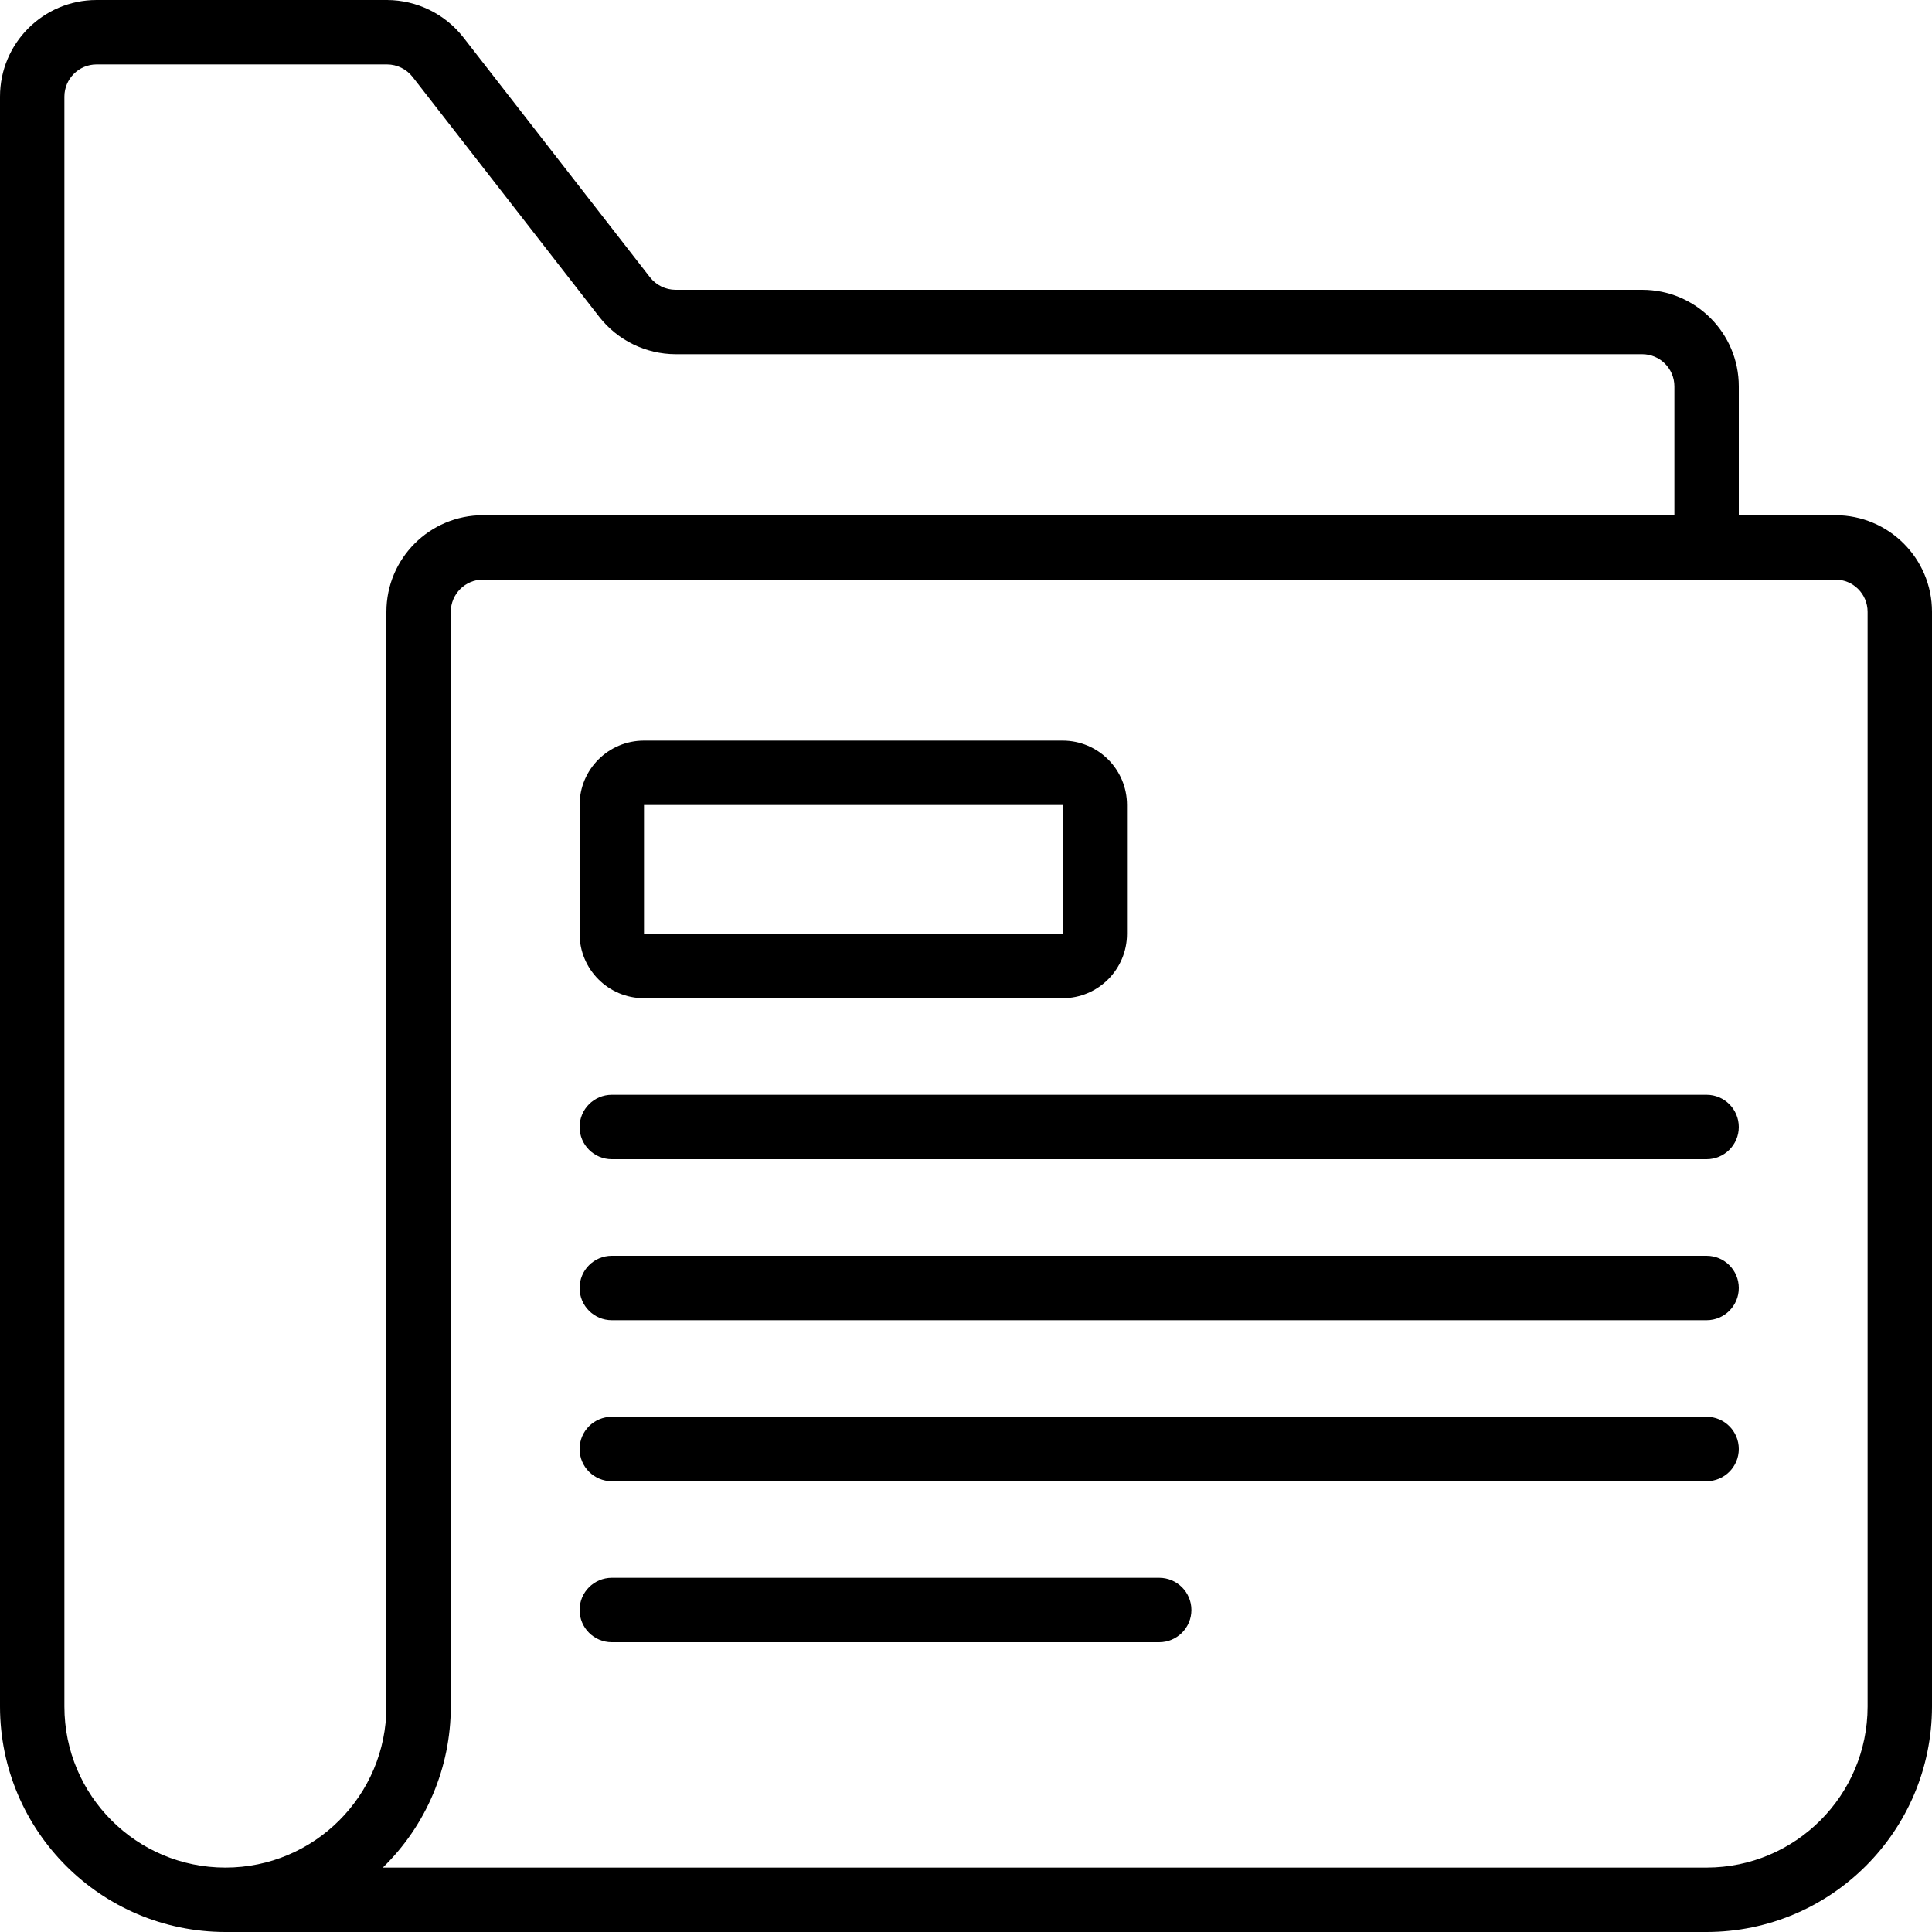 <svg xmlns="http://www.w3.org/2000/svg" xmlns:xlink="http://www.w3.org/1999/xlink" viewBox="0 0 60 60" version="1.1" x="0px" y="0px" width="60px" height="60px"><title>006 - Project</title><desc>Created with Sketch.</desc><g stroke="none" stroke-width="1" fill="none" fill-rule="evenodd"><g fill="#000000" fill-rule="nonzero"><path d="M7,60 L53,60 C56.864,59.996 59.996,56.864 60,53 L60,19 C60,17.343 58.657,16 57,16 L54,16 L54,12 C54,10.343 52.657,9 51,9 L20.979,9 C20.67,8.999 20.379,8.856 20.188,8.614 L14.388,1.158 C13.818,0.43 12.946,0.004 12.021,0 L3,0 C1.343,-1.01453063e-16 2.02906125e-16,1.343 0,3 L0,53 C0.004,56.864 3.136,59.996 7,60 Z M58,19 L58,53 C57.997,55.76 55.76,57.997 53,58 L11.889,58 C13.239,56.687 14,54.883 14,53 L14,19 C14,18.448 14.448,18 15,18 L57,18 C57.552,18 58,18.448 58,19 Z M2,3 C2,2.448 2.448,2 3,2 L12.021,2 C12.33,2.001 12.621,2.144 12.812,2.386 L18.612,9.842 C19.182,10.57 20.054,10.996 20.979,11 L51,11 C51.552,11 52,11.448 52,12 L52,16 L15,16 C13.343,16 12,17.343 12,19 L12,53 C12,55.761 9.761,58 7,58 C4.239,58 2,55.761 2,53 L2,3 Z"/><path d="M20,31 L33,31 C34.105,31 35,30.105 35,29 L35,25 C35,23.895 34.105,23 33,23 L20,23 C18.895,23 18,23.895 18,25 L18,29 C18,30.105 18.895,31 20,31 Z M20,25 L33,25 L33,29 L20,29 L20,25 Z"/><path d="M19,34 C18.448,34 18,34.448 18,35 C18,35.552 18.448,36 19,36 L53,36 C53.552,36 54,35.552 54,35 C54,34.448 53.552,34 53,34 L19,34 Z"/><path d="M53,39 L19,39 C18.448,39 18,39.448 18,40 C18,40.552 18.448,41 19,41 L53,41 C53.552,41 54,40.552 54,40 C54,39.448 53.552,39 53,39 Z"/><path d="M53,44 L19,44 C18.448,44 18,44.448 18,45 C18,45.552 18.448,46 19,46 L53,46 C53.552,46 54,45.552 54,45 C54,44.448 53.552,44 53,44 Z"/><path d="M36,49 L19,49 C18.448,49 18,49.448 18,50 C18,50.552 18.448,51 19,51 L36,51 C36.552,51 37,50.552 37,50 C37,49.448 36.552,49 36,49 Z"/></g></g></svg>